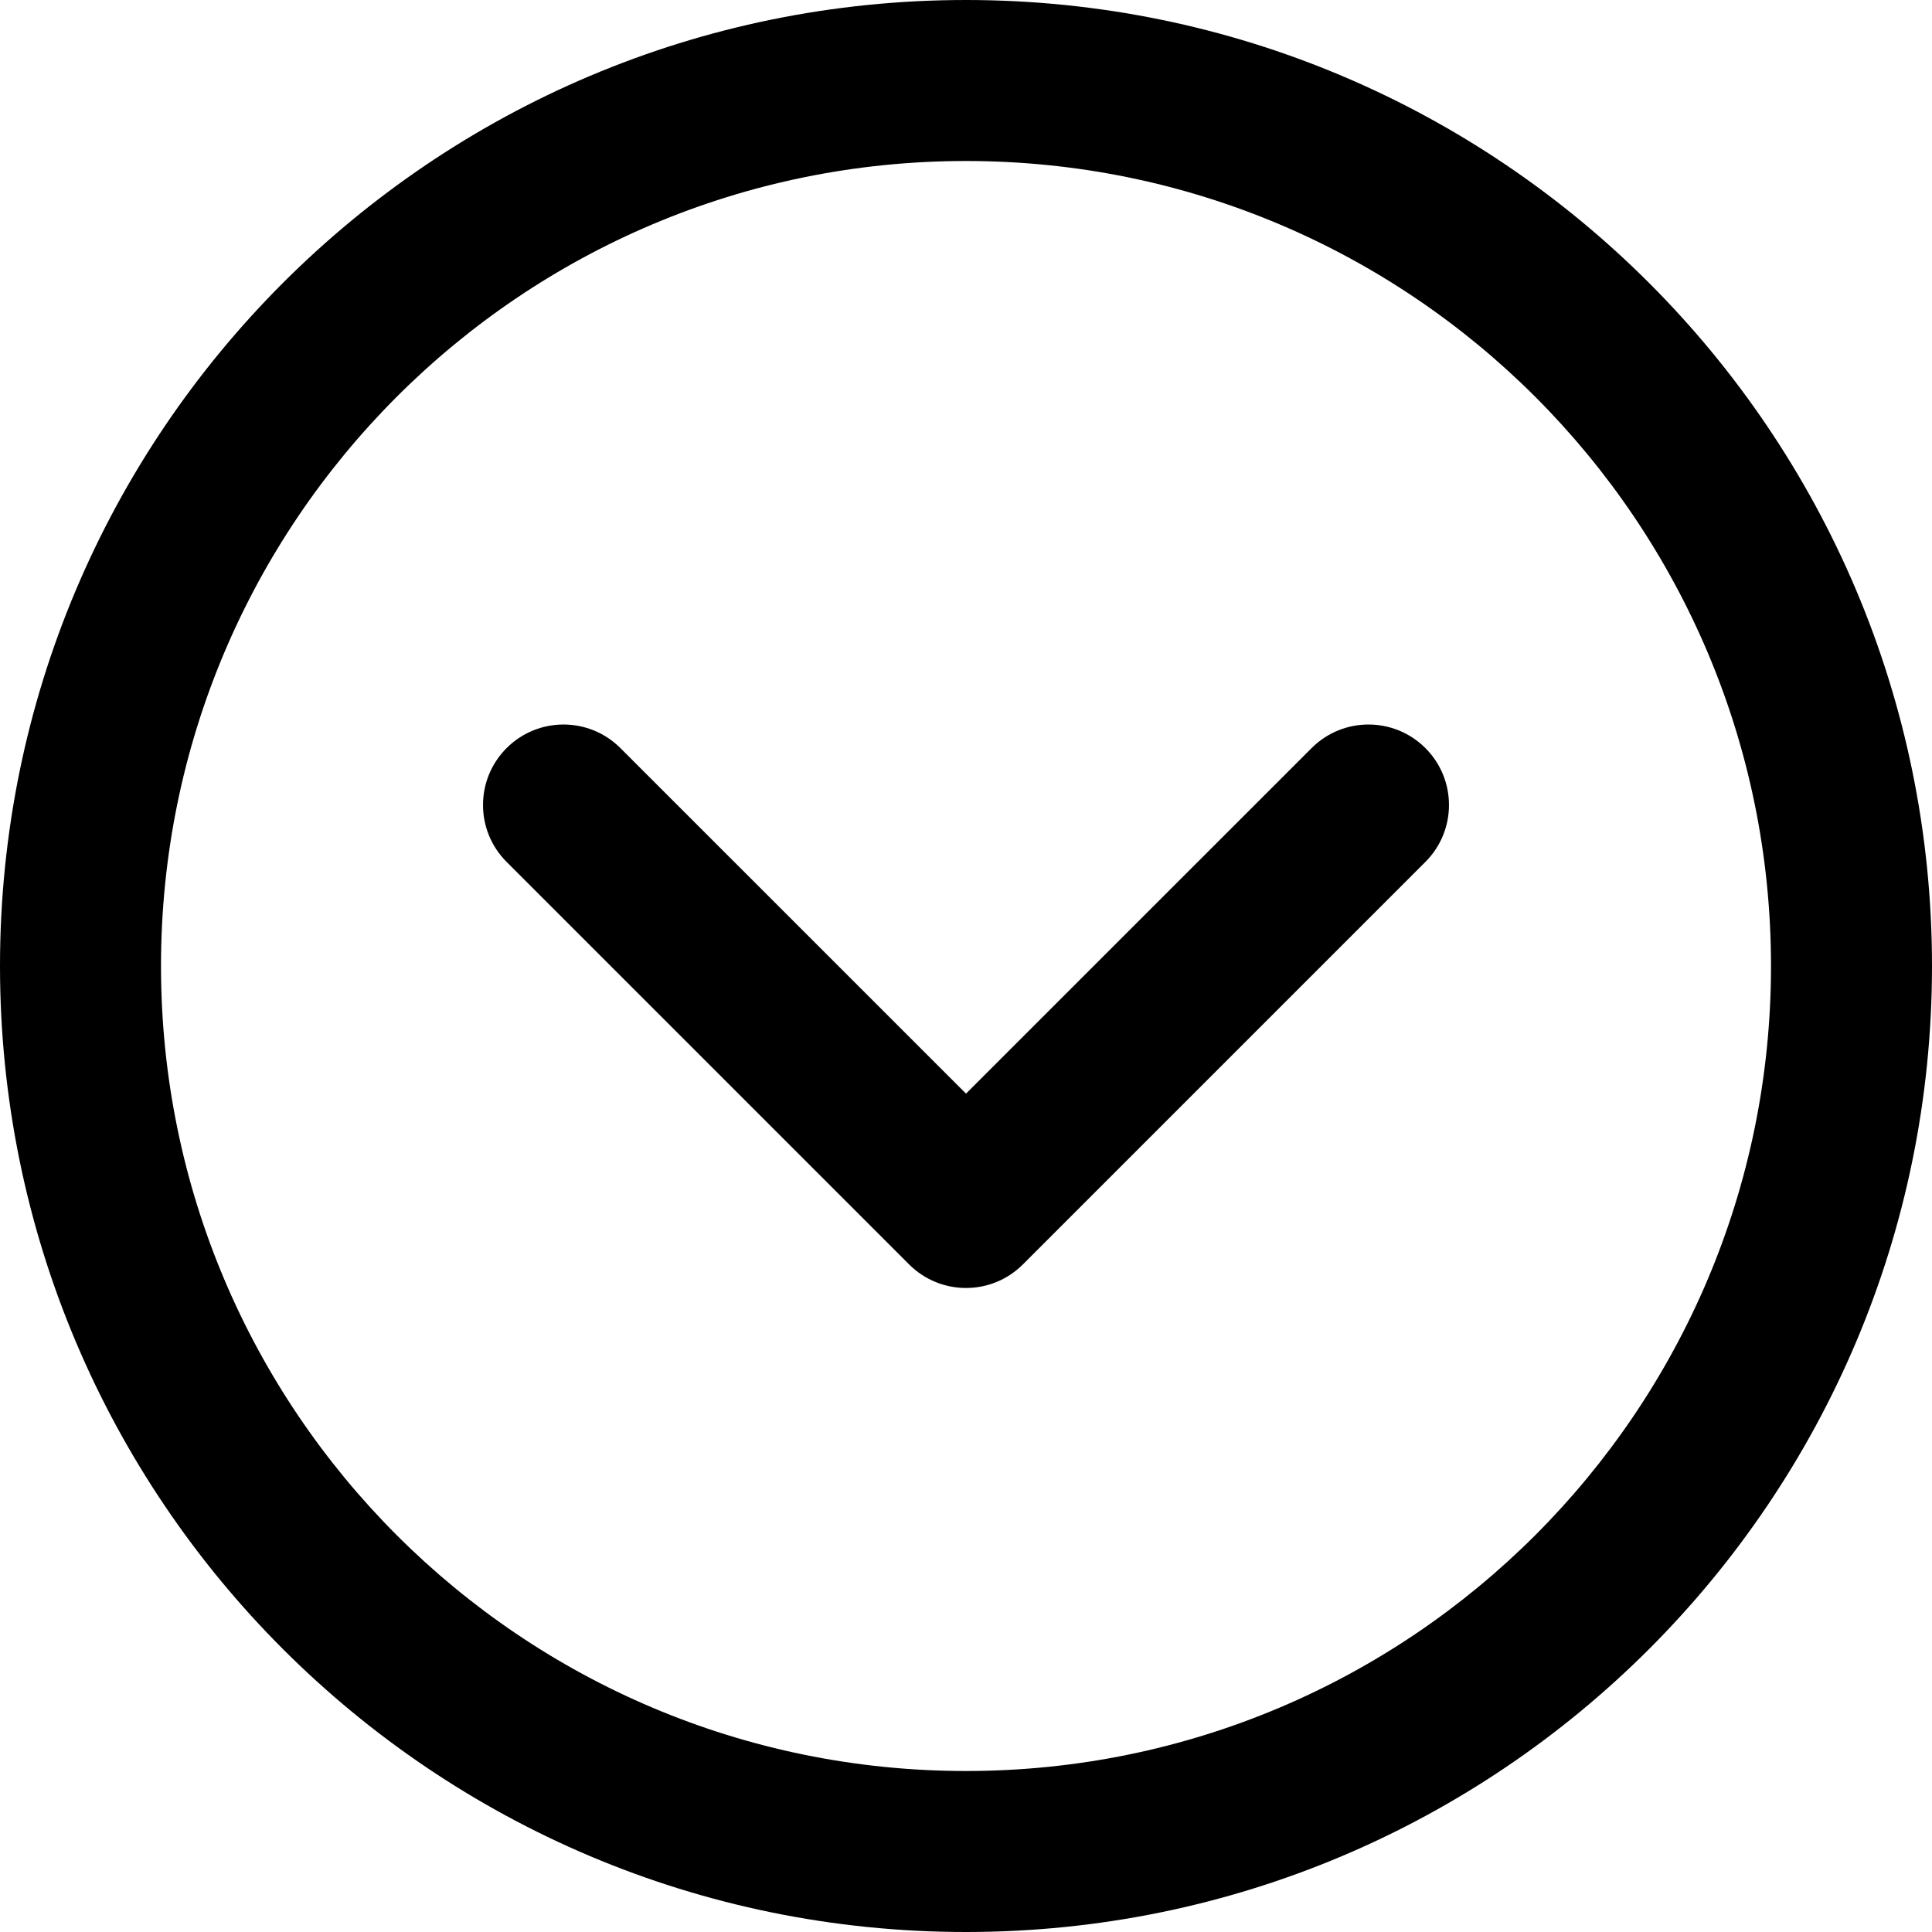 <svg width="33" height="33" viewBox="0 0 33 33" fill="none" xmlns="http://www.w3.org/2000/svg">
<g clip-path="url(#clip0_230_46)">
<path d="M16.5 0C7.387 0 0 7.387 0 16.5C0 25.613 7.387 33 16.5 33C25.613 33 33 25.613 33 16.5C33 7.387 25.613 0 16.5 0ZM16.5 30.25C8.906 30.25 2.75 24.094 2.75 16.5C2.75 8.906 8.906 2.75 16.5 2.75C24.094 2.75 30.25 8.906 30.25 16.5C30.25 24.094 24.094 30.25 16.5 30.25Z" fill="black"/>
<path d="M22.403 12.778L16.5 18.68L10.597 12.778C10.06 12.241 9.19 12.241 8.653 12.778C8.116 13.315 8.116 14.185 8.653 14.722L15.528 21.597C16.065 22.134 16.935 22.134 17.472 21.597L24.347 14.722C24.884 14.185 24.884 13.315 24.347 12.778C23.81 12.241 22.94 12.241 22.403 12.778Z" fill="black"/>
</g>
<defs>
<clipPath id="clip0_230_46">
<rect width="33" height="33" fill="white"/>
</clipPath>
</defs>
</svg>
